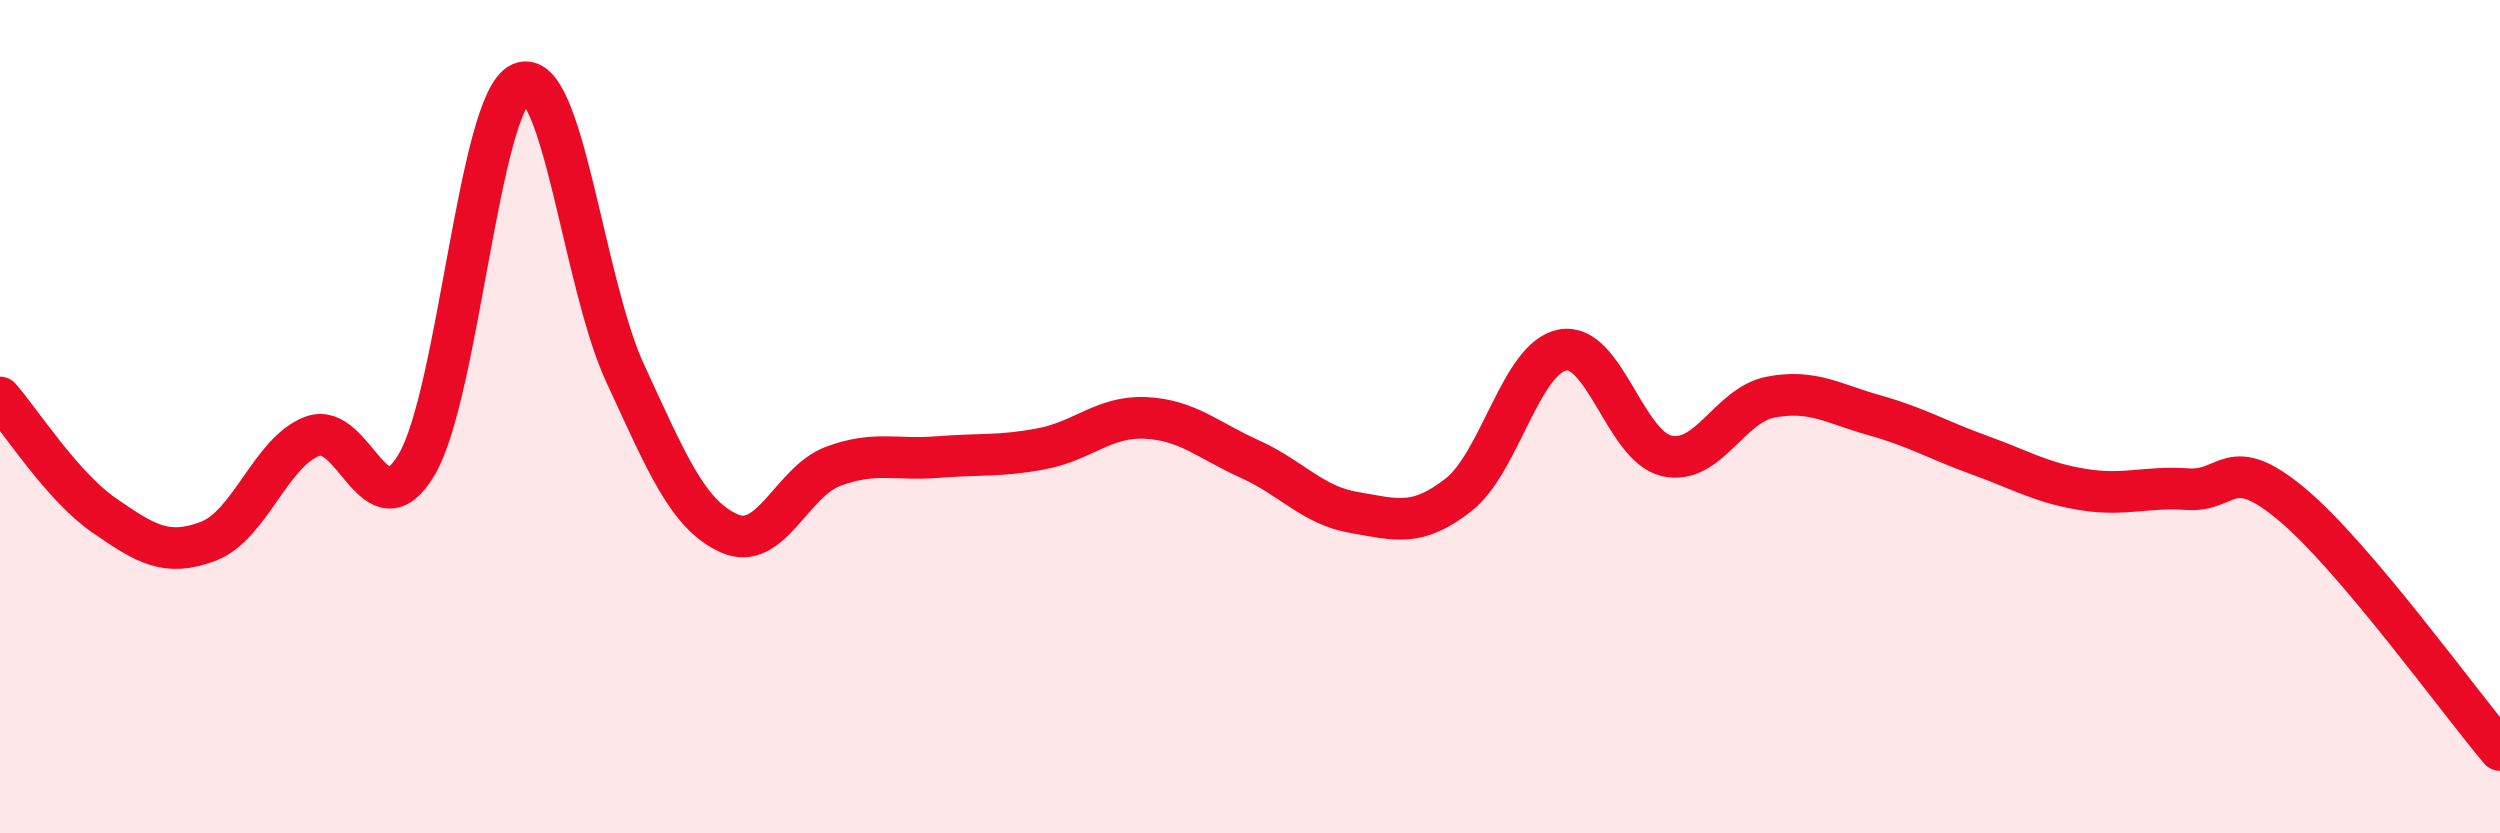 
    <svg width="60" height="20" viewBox="0 0 60 20" xmlns="http://www.w3.org/2000/svg">
      <path
        d="M 0,9.54 C 0.5,10.11 1.5,11.68 2.5,12.37 C 3.5,13.06 4,13.37 5,12.99 C 6,12.61 6.5,10.84 7.5,10.47 C 8.5,10.1 9,12.84 10,11.15 C 11,9.46 11.5,2.44 12.5,2 C 13.5,1.56 14,6.79 15,8.95 C 16,11.11 16.5,12.35 17.5,12.8 C 18.5,13.25 19,11.56 20,11.19 C 21,10.82 21.5,11.05 22.5,10.97 C 23.5,10.89 24,10.96 25,10.77 C 26,10.58 26.5,9.98 27.5,10.03 C 28.5,10.08 29,10.57 30,11.02 C 31,11.47 31.5,12.13 32.5,12.3 C 33.5,12.47 34,12.66 35,11.88 C 36,11.1 36.5,8.59 37.5,8.4 C 38.5,8.21 39,10.71 40,10.94 C 41,11.17 41.5,9.72 42.5,9.53 C 43.5,9.34 44,9.69 45,9.97 C 46,10.25 46.5,10.56 47.5,10.92 C 48.5,11.28 49,11.59 50,11.75 C 51,11.91 51.5,11.67 52.5,11.74 C 53.5,11.81 53.5,10.85 55,12.1 C 56.5,13.35 59,16.82 60,18L60 20L0 20Z"
        fill="#EB0A25"
        opacity="0.1"
        stroke-linecap="round"
        stroke-linejoin="round"
      />
      <path
        d="M 0,9.54 C 0.5,10.11 1.5,11.68 2.5,12.37 C 3.5,13.06 4,13.37 5,12.99 C 6,12.61 6.5,10.84 7.5,10.47 C 8.5,10.1 9,12.84 10,11.15 C 11,9.46 11.5,2.44 12.5,2 C 13.5,1.56 14,6.79 15,8.95 C 16,11.11 16.5,12.35 17.5,12.8 C 18.5,13.25 19,11.56 20,11.19 C 21,10.82 21.5,11.05 22.5,10.97 C 23.5,10.89 24,10.96 25,10.77 C 26,10.58 26.5,9.98 27.5,10.03 C 28.5,10.08 29,10.57 30,11.02 C 31,11.47 31.5,12.13 32.5,12.3 C 33.5,12.47 34,12.66 35,11.88 C 36,11.1 36.5,8.59 37.5,8.4 C 38.5,8.21 39,10.71 40,10.94 C 41,11.17 41.5,9.72 42.5,9.53 C 43.5,9.34 44,9.69 45,9.97 C 46,10.25 46.5,10.56 47.5,10.92 C 48.5,11.28 49,11.59 50,11.75 C 51,11.91 51.5,11.67 52.5,11.74 C 53.5,11.81 53.5,10.85 55,12.1 C 56.5,13.35 59,16.82 60,18"
        stroke="#EB0A25"
        stroke-width="1"
        fill="none"
        stroke-linecap="round"
        stroke-linejoin="round"
      />
    </svg>
  